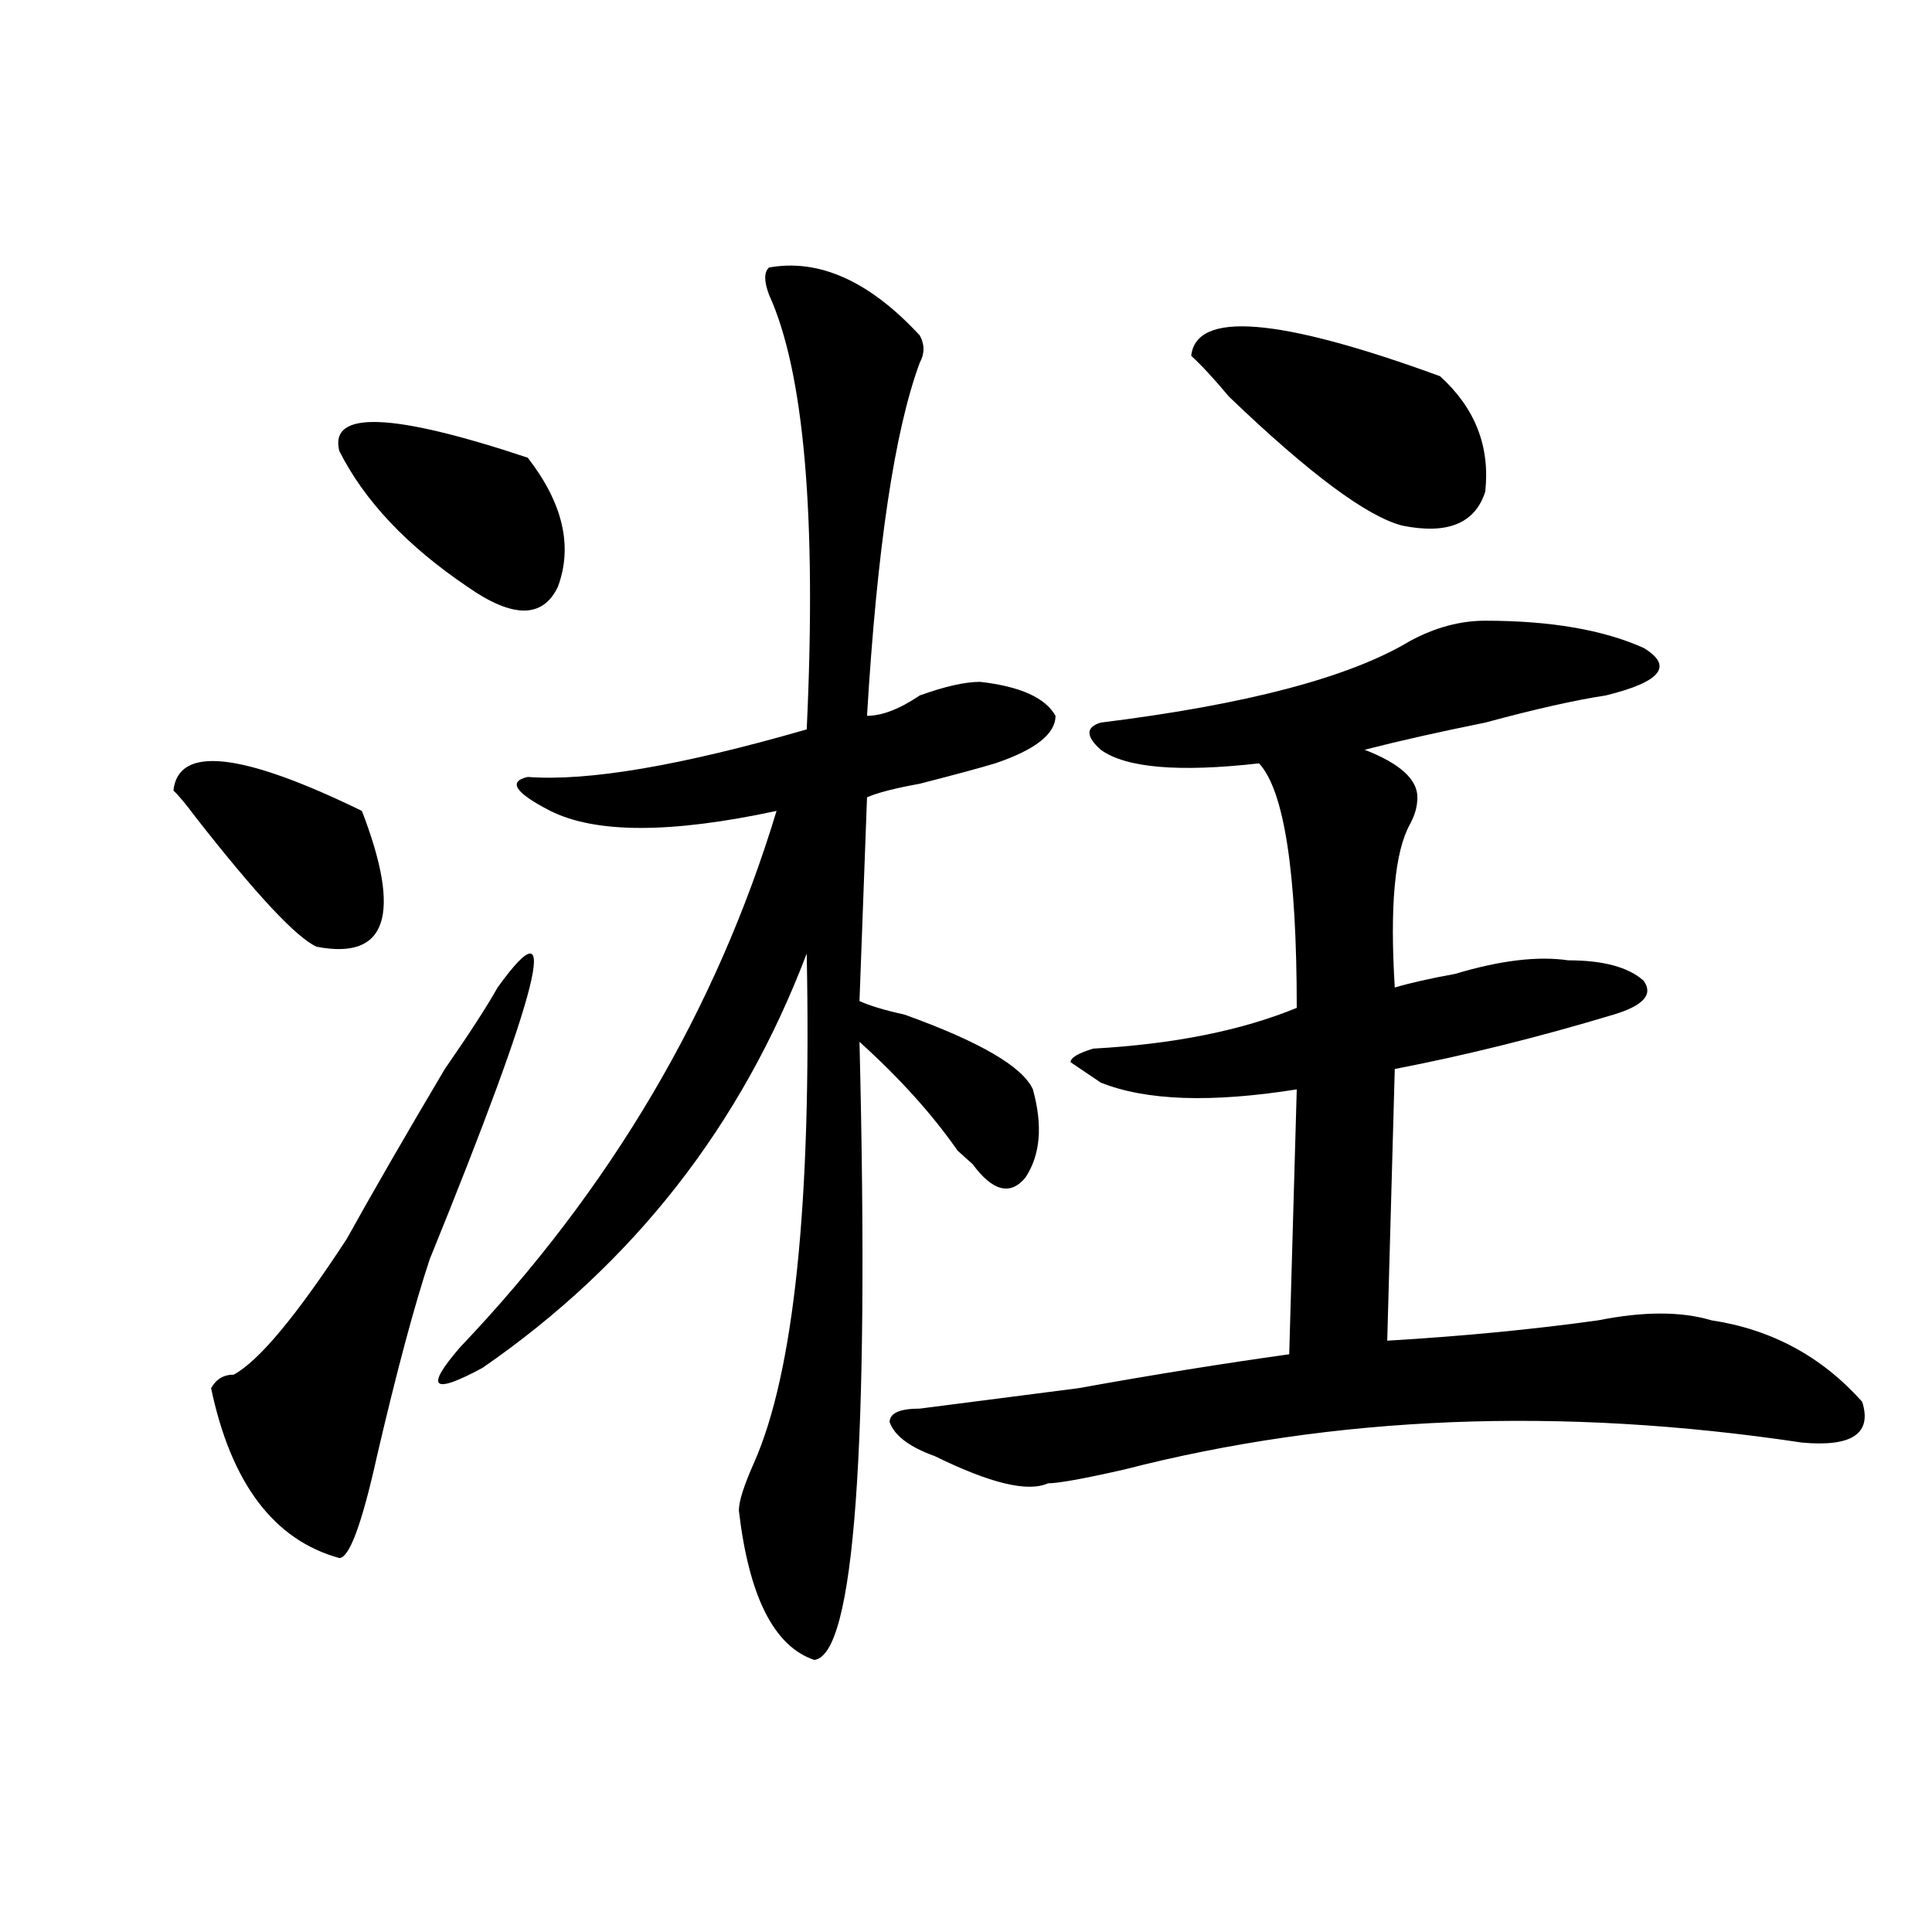 <?xml version="1.0" encoding="utf-8"?>
<!-- Generator: Adobe Illustrator 16.0.0, SVG Export Plug-In . SVG Version: 6.00 Build 0)  -->
<!DOCTYPE svg PUBLIC "-//W3C//DTD SVG 1.1//EN" "http://www.w3.org/Graphics/SVG/1.1/DTD/svg11.dtd">
<svg version="1.1" id="图层_1" xmlns="http://www.w3.org/2000/svg" xmlns:xlink="http://www.w3.org/1999/xlink" x="0px" y="0px"
	 width="1000px" height="1000px" viewBox="0 0 1000 1000" enable-background="new 0 0 1000 1000" xml:space="preserve">
<path d="M89.754,409.172c2.561-23.401,35.121-19.886,97.559,10.547c20.792,53.942,12.988,77.344-23.414,70.313
	c-10.427-4.669-31.219-26.917-62.438-66.797C96.218,416.203,92.315,411.534,89.754,409.172z M257.555,511.125
	c33.78-46.856,22.073,0-35.121,140.625c-7.805,23.456-16.951,57.458-27.316,101.953c-7.805,35.156-14.329,52.734-19.512,52.734
	c-33.841-9.339-55.974-38.672-66.34-87.891c2.561-4.669,6.463-7.031,11.707-7.031c12.988-7.031,32.499-30.433,58.535-70.313
	c12.988-23.401,29.877-52.734,50.73-87.891C243.226,534.581,252.311,520.519,257.555,511.125z M175.606,233.391
	c-5.244-21.094,27.316-19.886,97.559,3.516c18.17,23.456,23.414,45.703,15.609,66.797c-7.805,16.425-23.414,16.425-46.828,0
	C210.727,282.609,188.594,259.208,175.606,233.391z M476.086,173.625c2.561,4.724,2.561,9.394,0,14.063
	c-13.049,35.156-22.134,96.13-27.316,182.813c7.805,0,16.89-3.516,27.316-10.547c12.988-4.669,23.414-7.031,31.219-7.031
	c20.792,2.362,33.78,8.239,39.023,17.578c0,9.394-10.427,17.578-31.219,24.609c-7.805,2.362-20.853,5.878-39.023,10.547
	c-13.049,2.362-22.134,4.724-27.316,7.031l-3.902,105.469c5.183,2.362,12.988,4.724,23.414,7.031
	c39.023,14.063,61.096,26.972,66.34,38.672c5.183,18.786,3.902,34.003-3.902,45.703c-7.805,9.394-16.951,7.031-27.316-7.031
	c-2.622-2.308-5.244-4.669-7.805-7.031c-13.049-18.731-29.938-37.464-50.73-56.25c5.183,210.938-2.622,317.56-23.414,319.922
	c-20.853-7.031-33.841-32.85-39.023-77.344c0-4.669,2.561-12.854,7.805-24.609c20.792-46.856,29.877-134.747,27.316-263.672
	C383.711,582.646,327.797,654.112,249.75,708c-26.036,14.063-29.938,10.547-11.707-10.547
	c78.047-82.013,132.68-174.573,163.898-277.734c-54.633,11.755-93.656,11.755-117.07,0c-18.231-9.339-22.134-15.216-11.707-17.578
	c31.219,2.362,79.327-5.823,144.387-24.609c5.183-110.138-1.342-185.12-19.512-225c-2.622-7.031-2.622-11.7,0-14.063
	C424.014,133.8,450.051,145.5,476.086,173.625z M768.762,321.281c33.78,0,61.096,4.724,81.949,14.063
	c15.609,9.394,9.085,17.578-19.512,24.609c-15.609,2.362-36.463,7.031-62.438,14.063c-23.414,4.724-44.267,9.394-62.438,14.063
	c18.17,7.031,27.316,15.271,27.316,24.609c0,4.724-1.342,9.394-3.902,14.063c-7.805,14.063-10.427,42.188-7.805,84.375
	c7.805-2.308,18.17-4.669,31.219-7.031c23.414-7.031,42.926-9.339,58.535-7.031c18.17,0,31.219,3.516,39.023,10.547
	c5.183,7.031,0,12.909-15.609,17.578c-39.023,11.755-76.766,21.094-113.168,28.125l-3.902,140.625
	c39.023-2.308,75.425-5.823,109.266-10.547c23.414-4.669,42.926-4.669,58.535,0c31.219,4.724,57.194,18.786,78.047,42.188
	c5.183,16.425-5.244,23.456-31.219,21.094c-124.875-18.731-241.945-14.063-351.211,14.063c-20.853,4.724-33.841,7.031-39.023,7.031
	c-10.427,4.724-29.938,0-58.535-14.063c-13.049-4.669-20.853-10.547-23.414-17.578c0-4.669,5.183-7.031,15.609-7.031
	c18.17-2.308,45.487-5.823,81.949-10.547c39.023-7.031,75.425-12.854,109.266-17.578l3.902-137.109
	c-44.267,7.031-78.047,5.878-101.461-3.516l-15.609-10.547c0-2.308,3.902-4.669,11.707-7.031
	c41.584-2.308,76.705-9.339,105.363-21.094c0-70.313-6.524-112.5-19.512-126.563c-41.645,4.724-68.962,2.362-81.949-7.031
	c-7.805-7.031-7.805-11.7,0-14.063c75.425-9.339,128.777-23.401,159.996-42.188C742.726,324.797,755.714,321.281,768.762,321.281z
	 M616.571,184.172c2.561-23.401,45.487-19.886,128.777,10.547c18.17,16.425,25.975,36.364,23.414,59.766
	c-5.244,16.425-19.512,22.302-42.926,17.578c-18.231-4.669-48.17-26.917-89.754-66.797
	C628.278,195.927,621.754,188.896,616.571,184.172z"/>
</svg>
